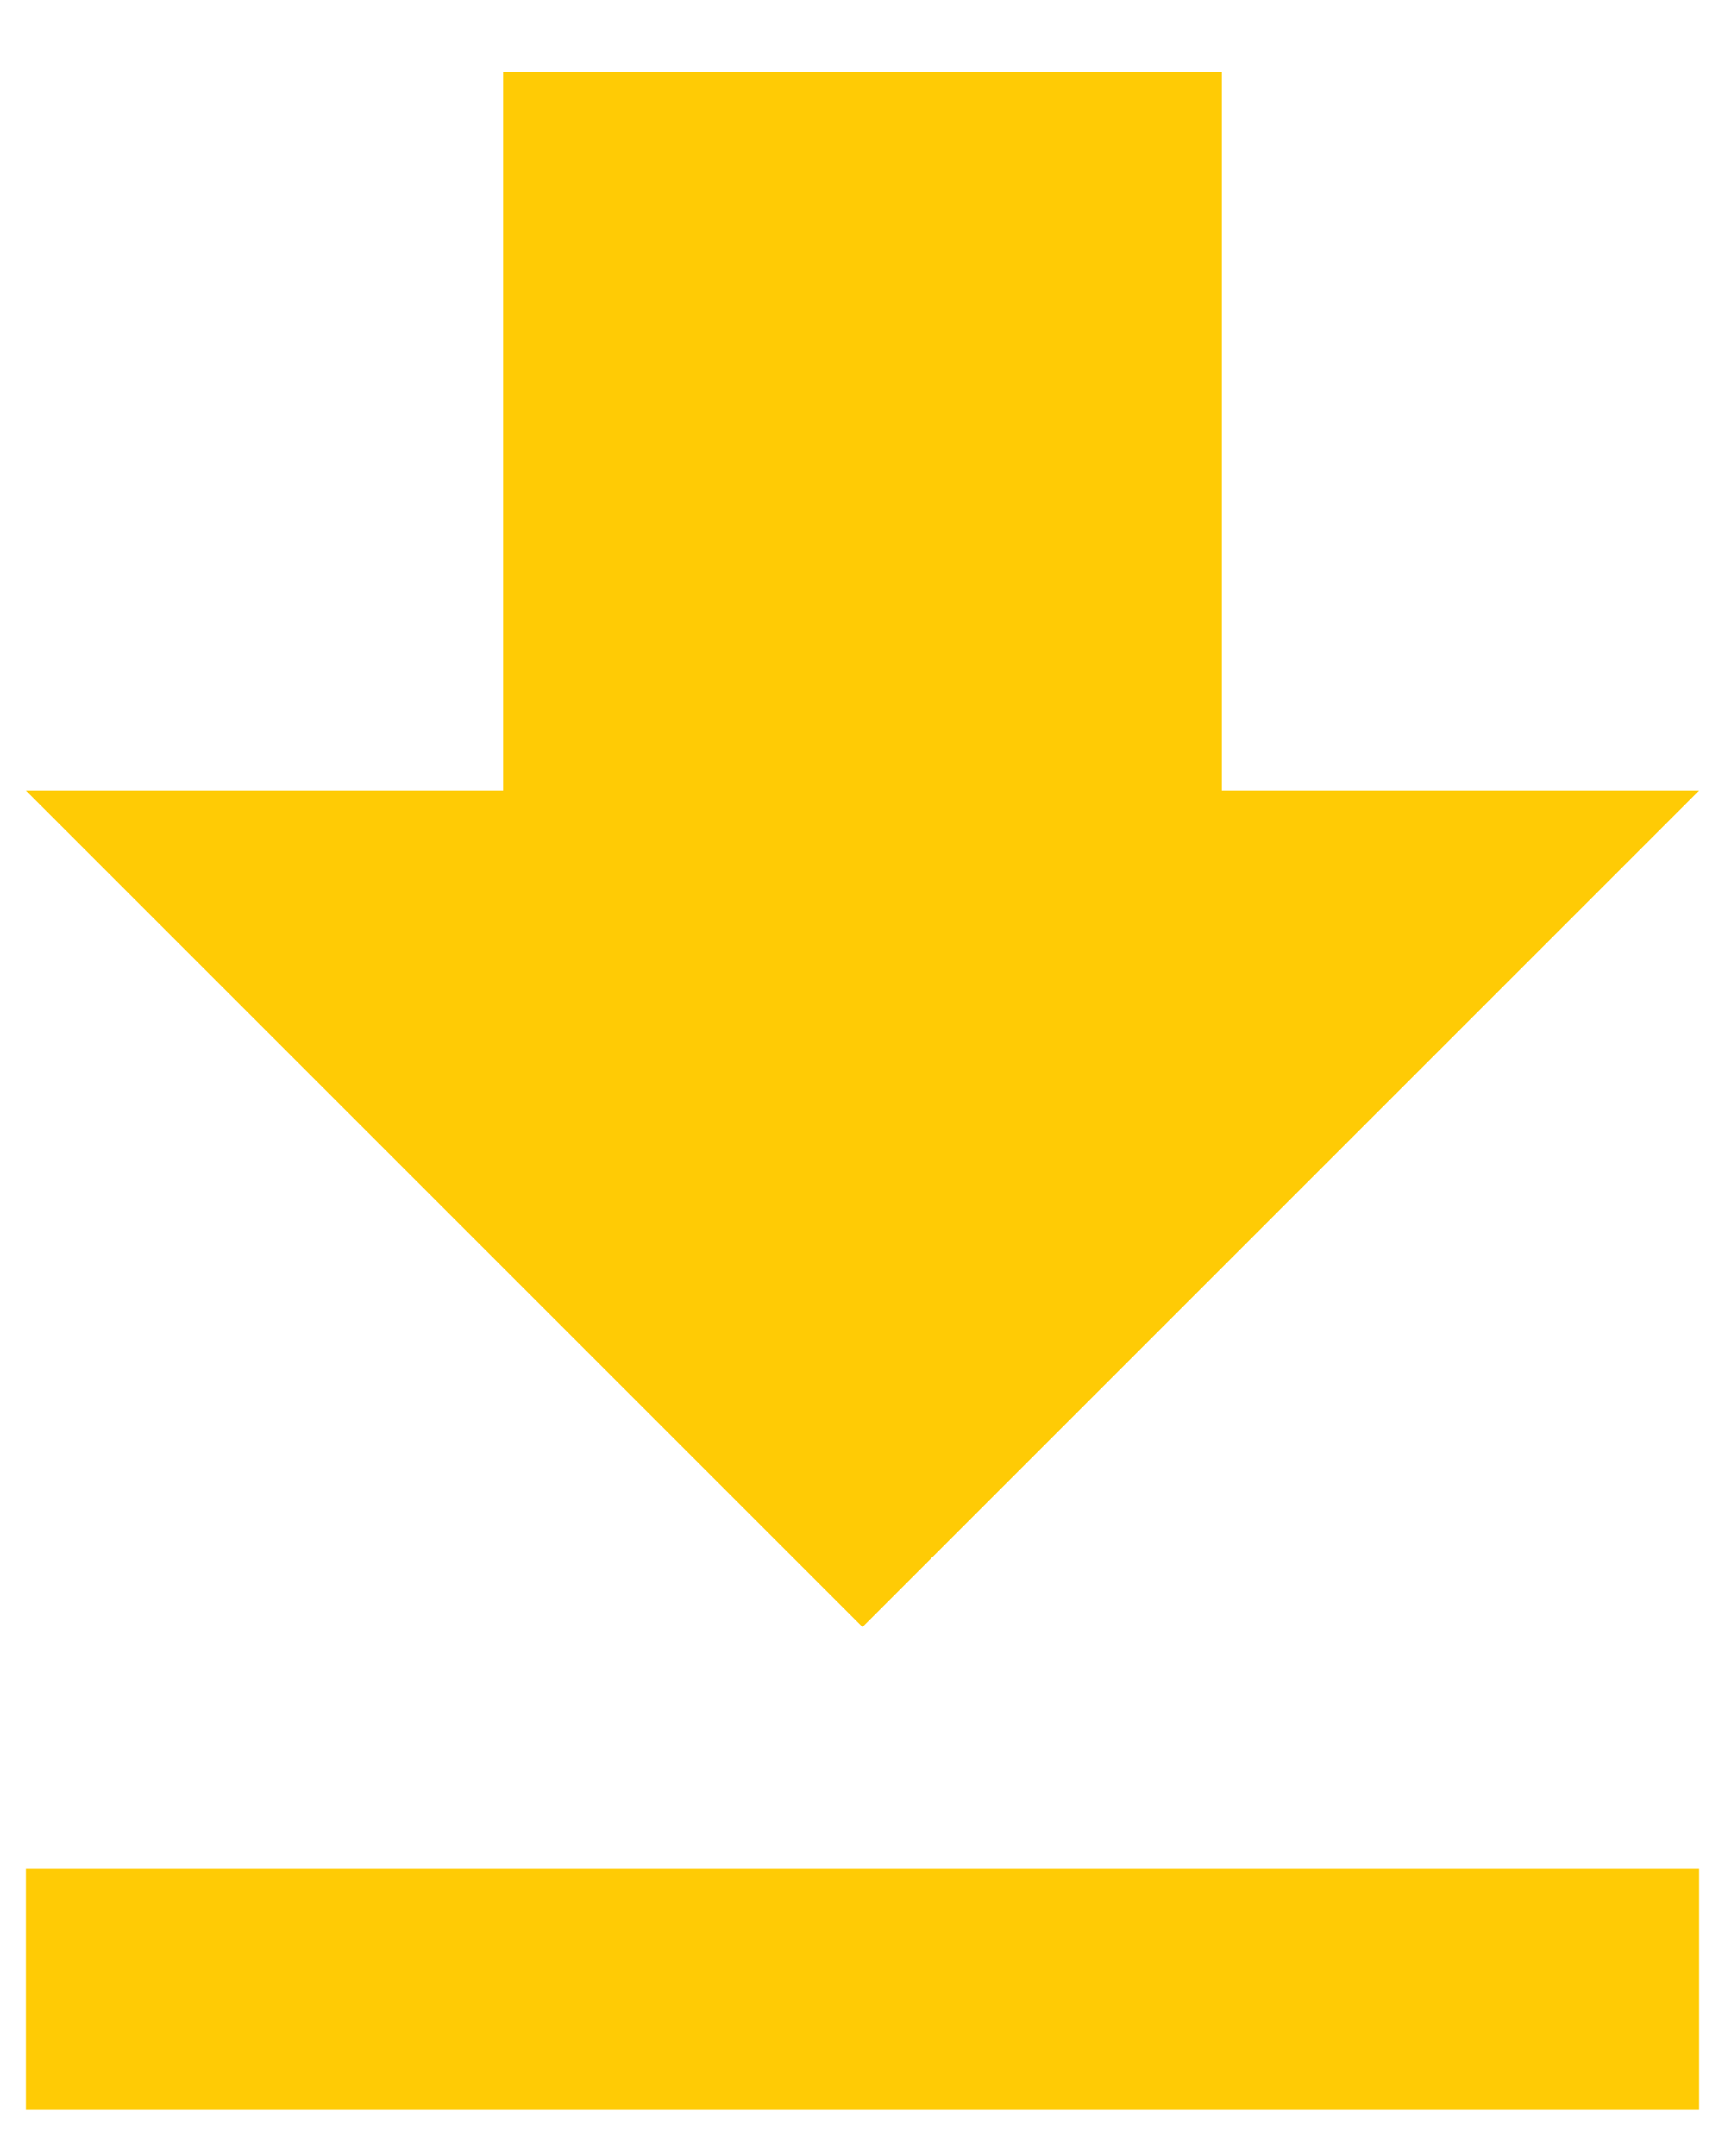 <?xml version="1.0" encoding="UTF-8"?>
<svg width="12px" height="15px" viewBox="0 0 12 15" version="1.1" xmlns="http://www.w3.org/2000/svg" xmlns:xlink="http://www.w3.org/1999/xlink">
    <!-- Generator: Sketch 63.1 (92452) - https://sketch.com -->
    <title></title>
    <desc>Created with Sketch.</desc>
    <g id="Product" stroke="none" stroke-width="1" fill="none" fill-rule="evenodd">
        <g id="Resources" transform="translate(-487, -818)" fill="#FFCB05" fill-rule="nonzero">
            <g id="Stacked-Group-3" transform="translate(483, 814)">
                <g id="Group-9">
                    <path d="M10,15.32 L15.82,9.5 L12.5,9.5 L12.5,4.5 L7.5,4.5 L7.5,9.5 L4.18,9.5 L10,15.32 Z M15.82,18.68 L15.82,17 L4.18,17 L4.18,18.68 L15.82,18.68 Z" id=""></path>
                </g>
            </g>
        </g>
    </g>
</svg>